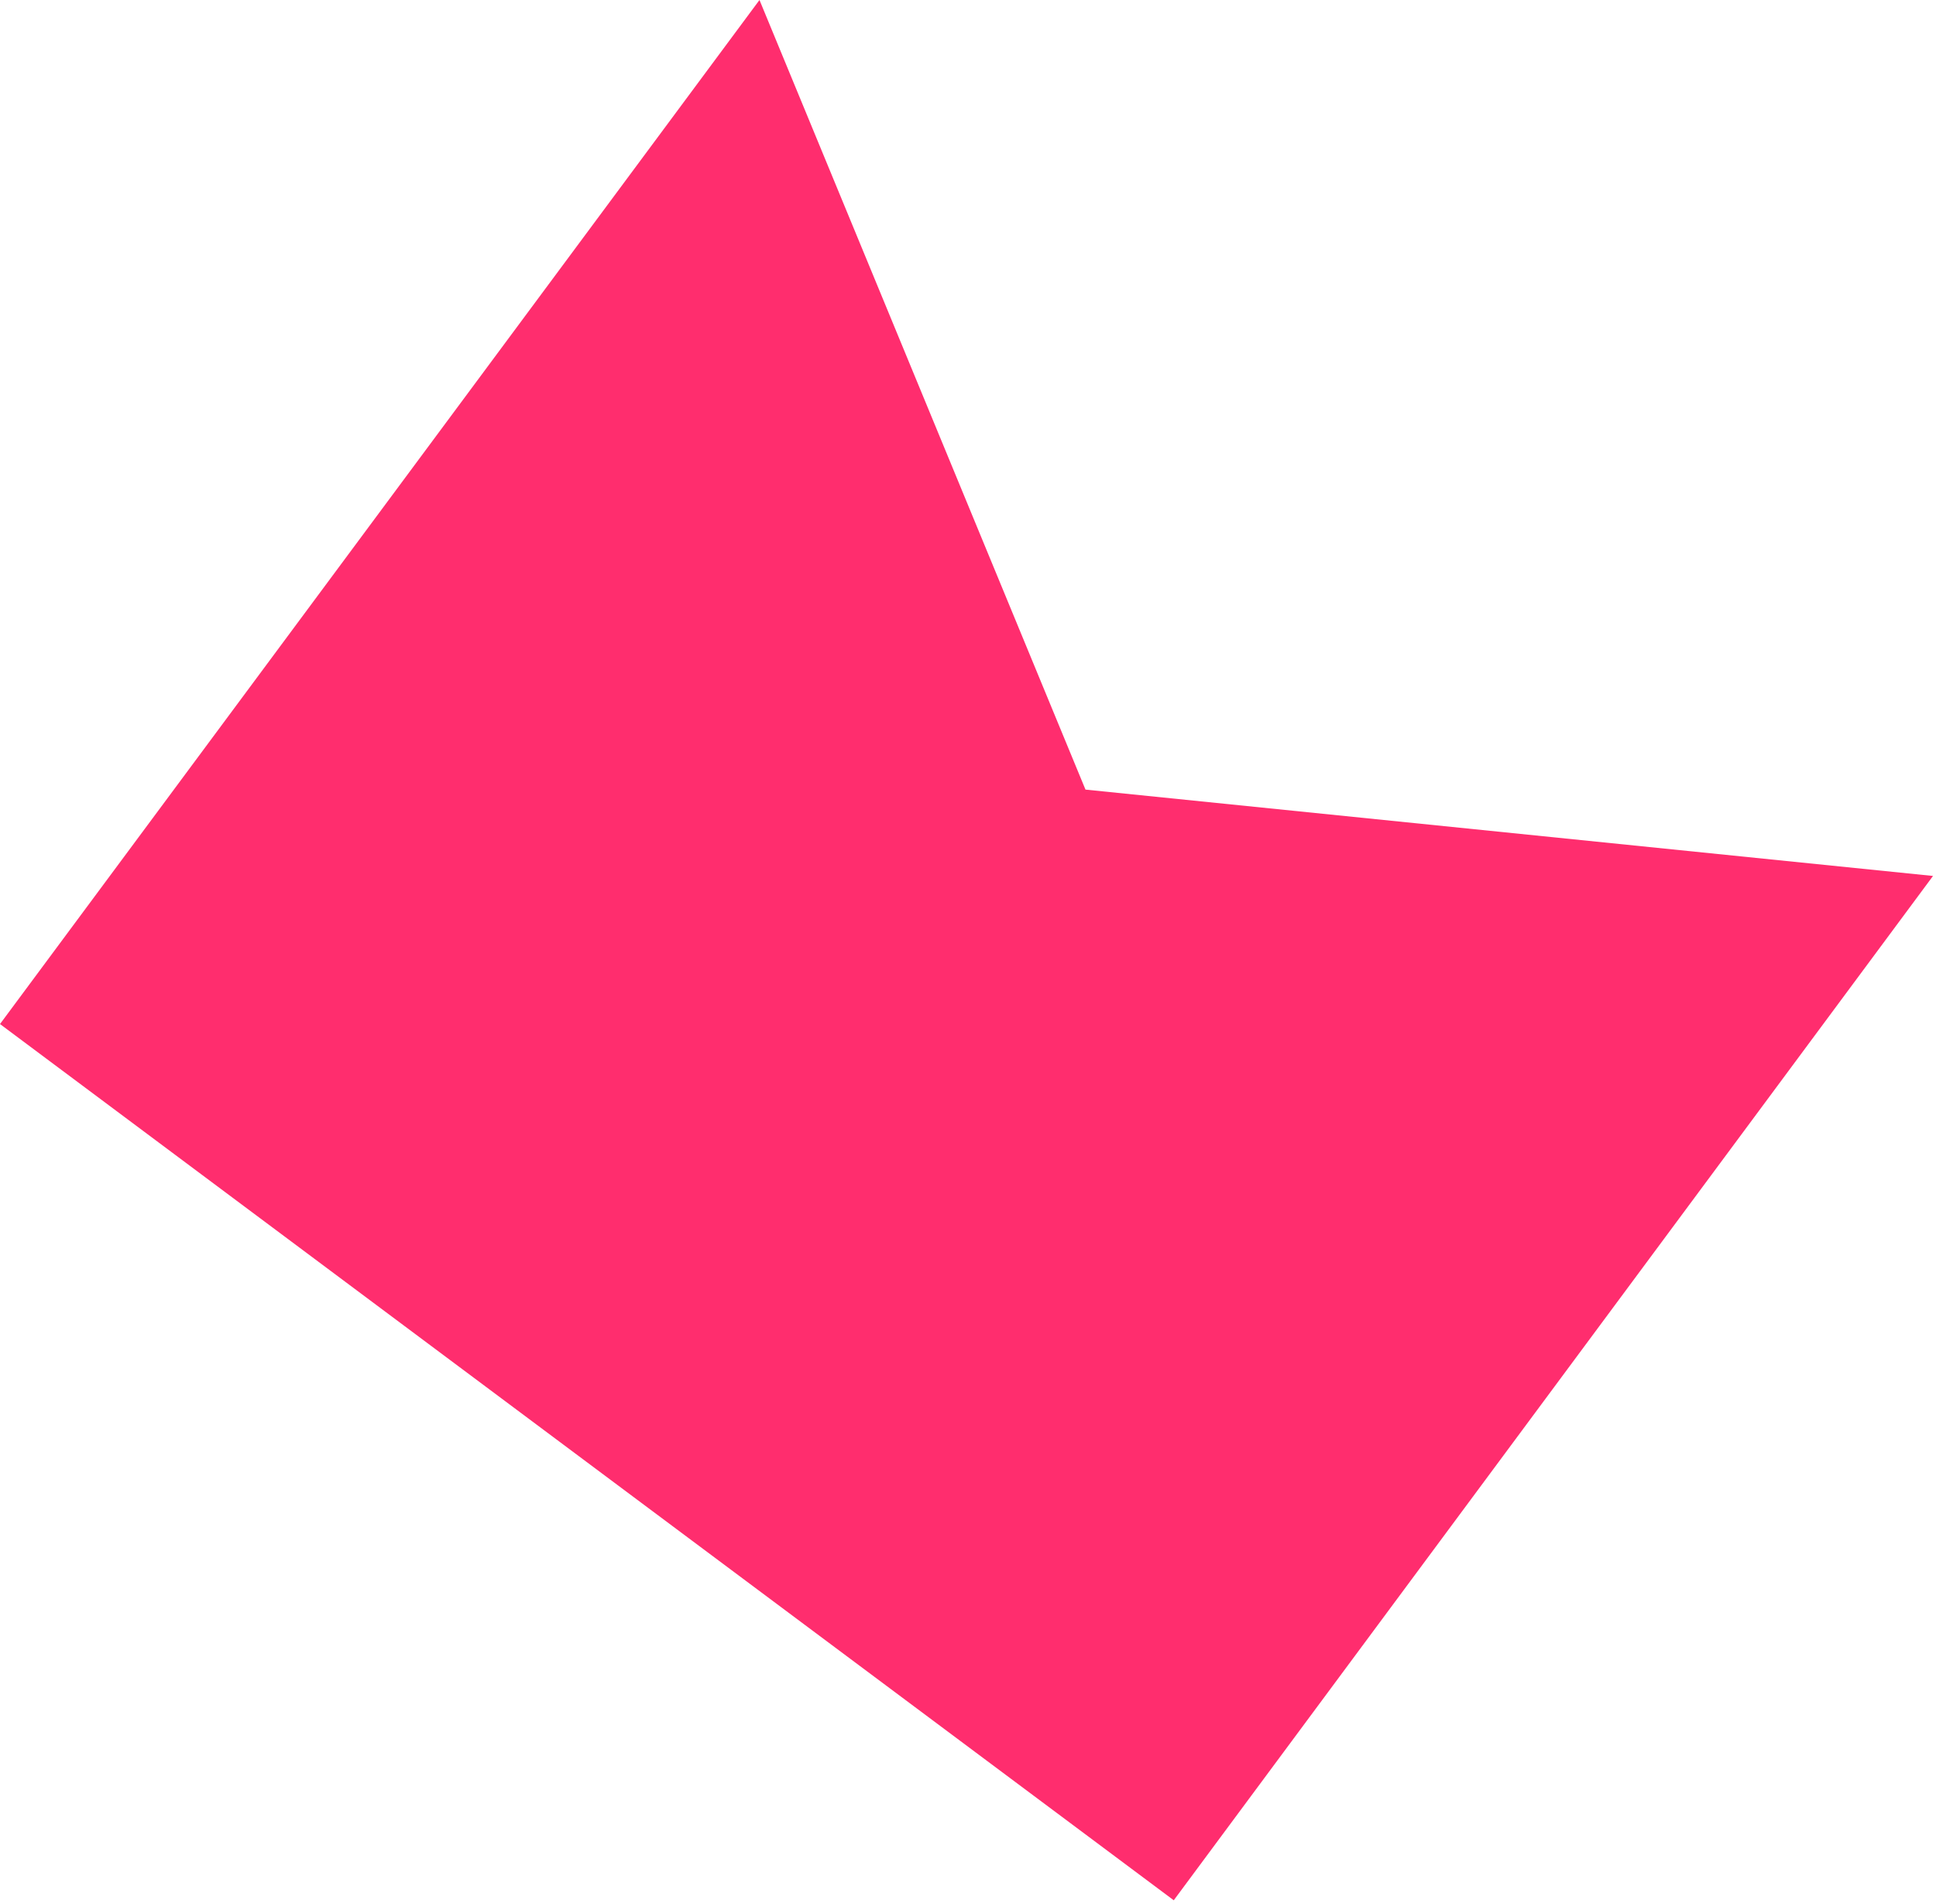 <svg width="241" height="237" viewBox="0 0 241 237" fill="none" xmlns="http://www.w3.org/2000/svg">
<path d="M146.113 236.584L0 127.494L94.543 0L135.124 98.305L240.629 109.056L146.113 236.584Z" fill="#FF2D6E"/>
</svg>
